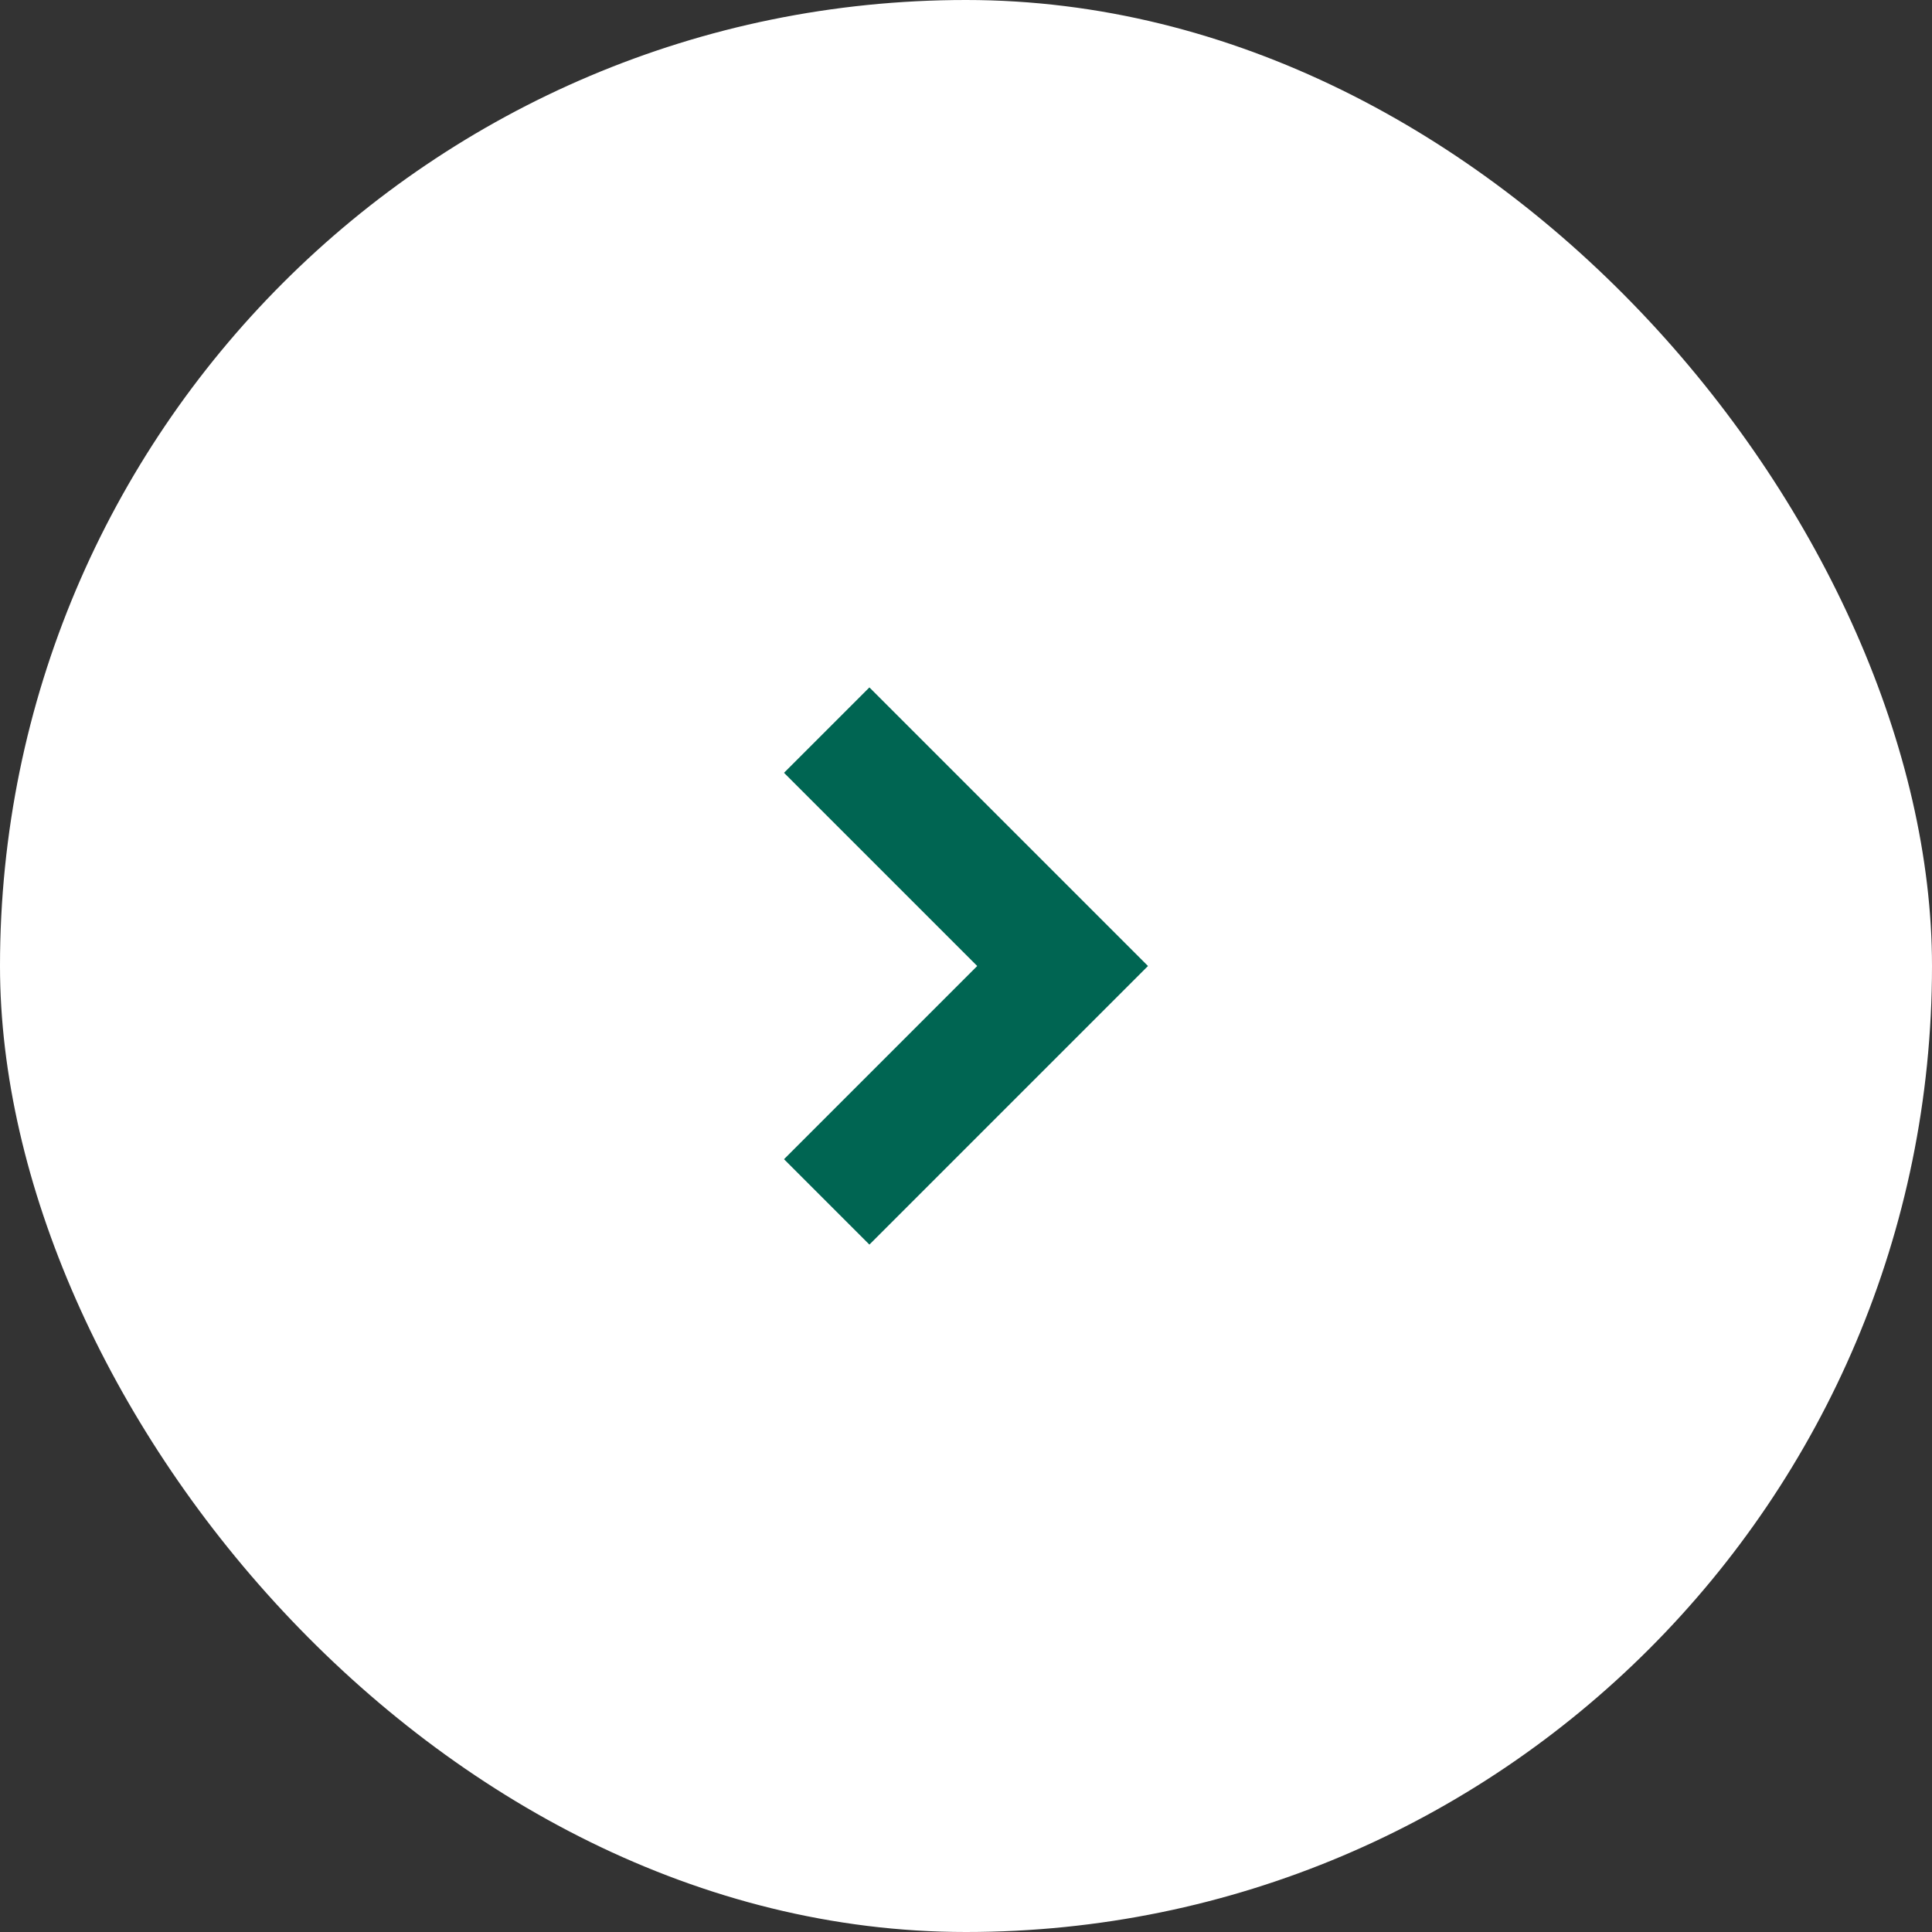 <?xml version="1.0" encoding="UTF-8"?> <svg xmlns="http://www.w3.org/2000/svg" width="24" height="24" viewBox="0 0 24 24" fill="none"><rect x="0" y="0" width="24" height="24" fill="#333333" stroke="none"/><rect width="24" height="24" rx="12" fill="white"></rect><path d="M10.8 14.4L13.2 12L10.8 9.6" stroke="#006552" stroke-width="1.5" stroke-linecap="square"></path></svg> 